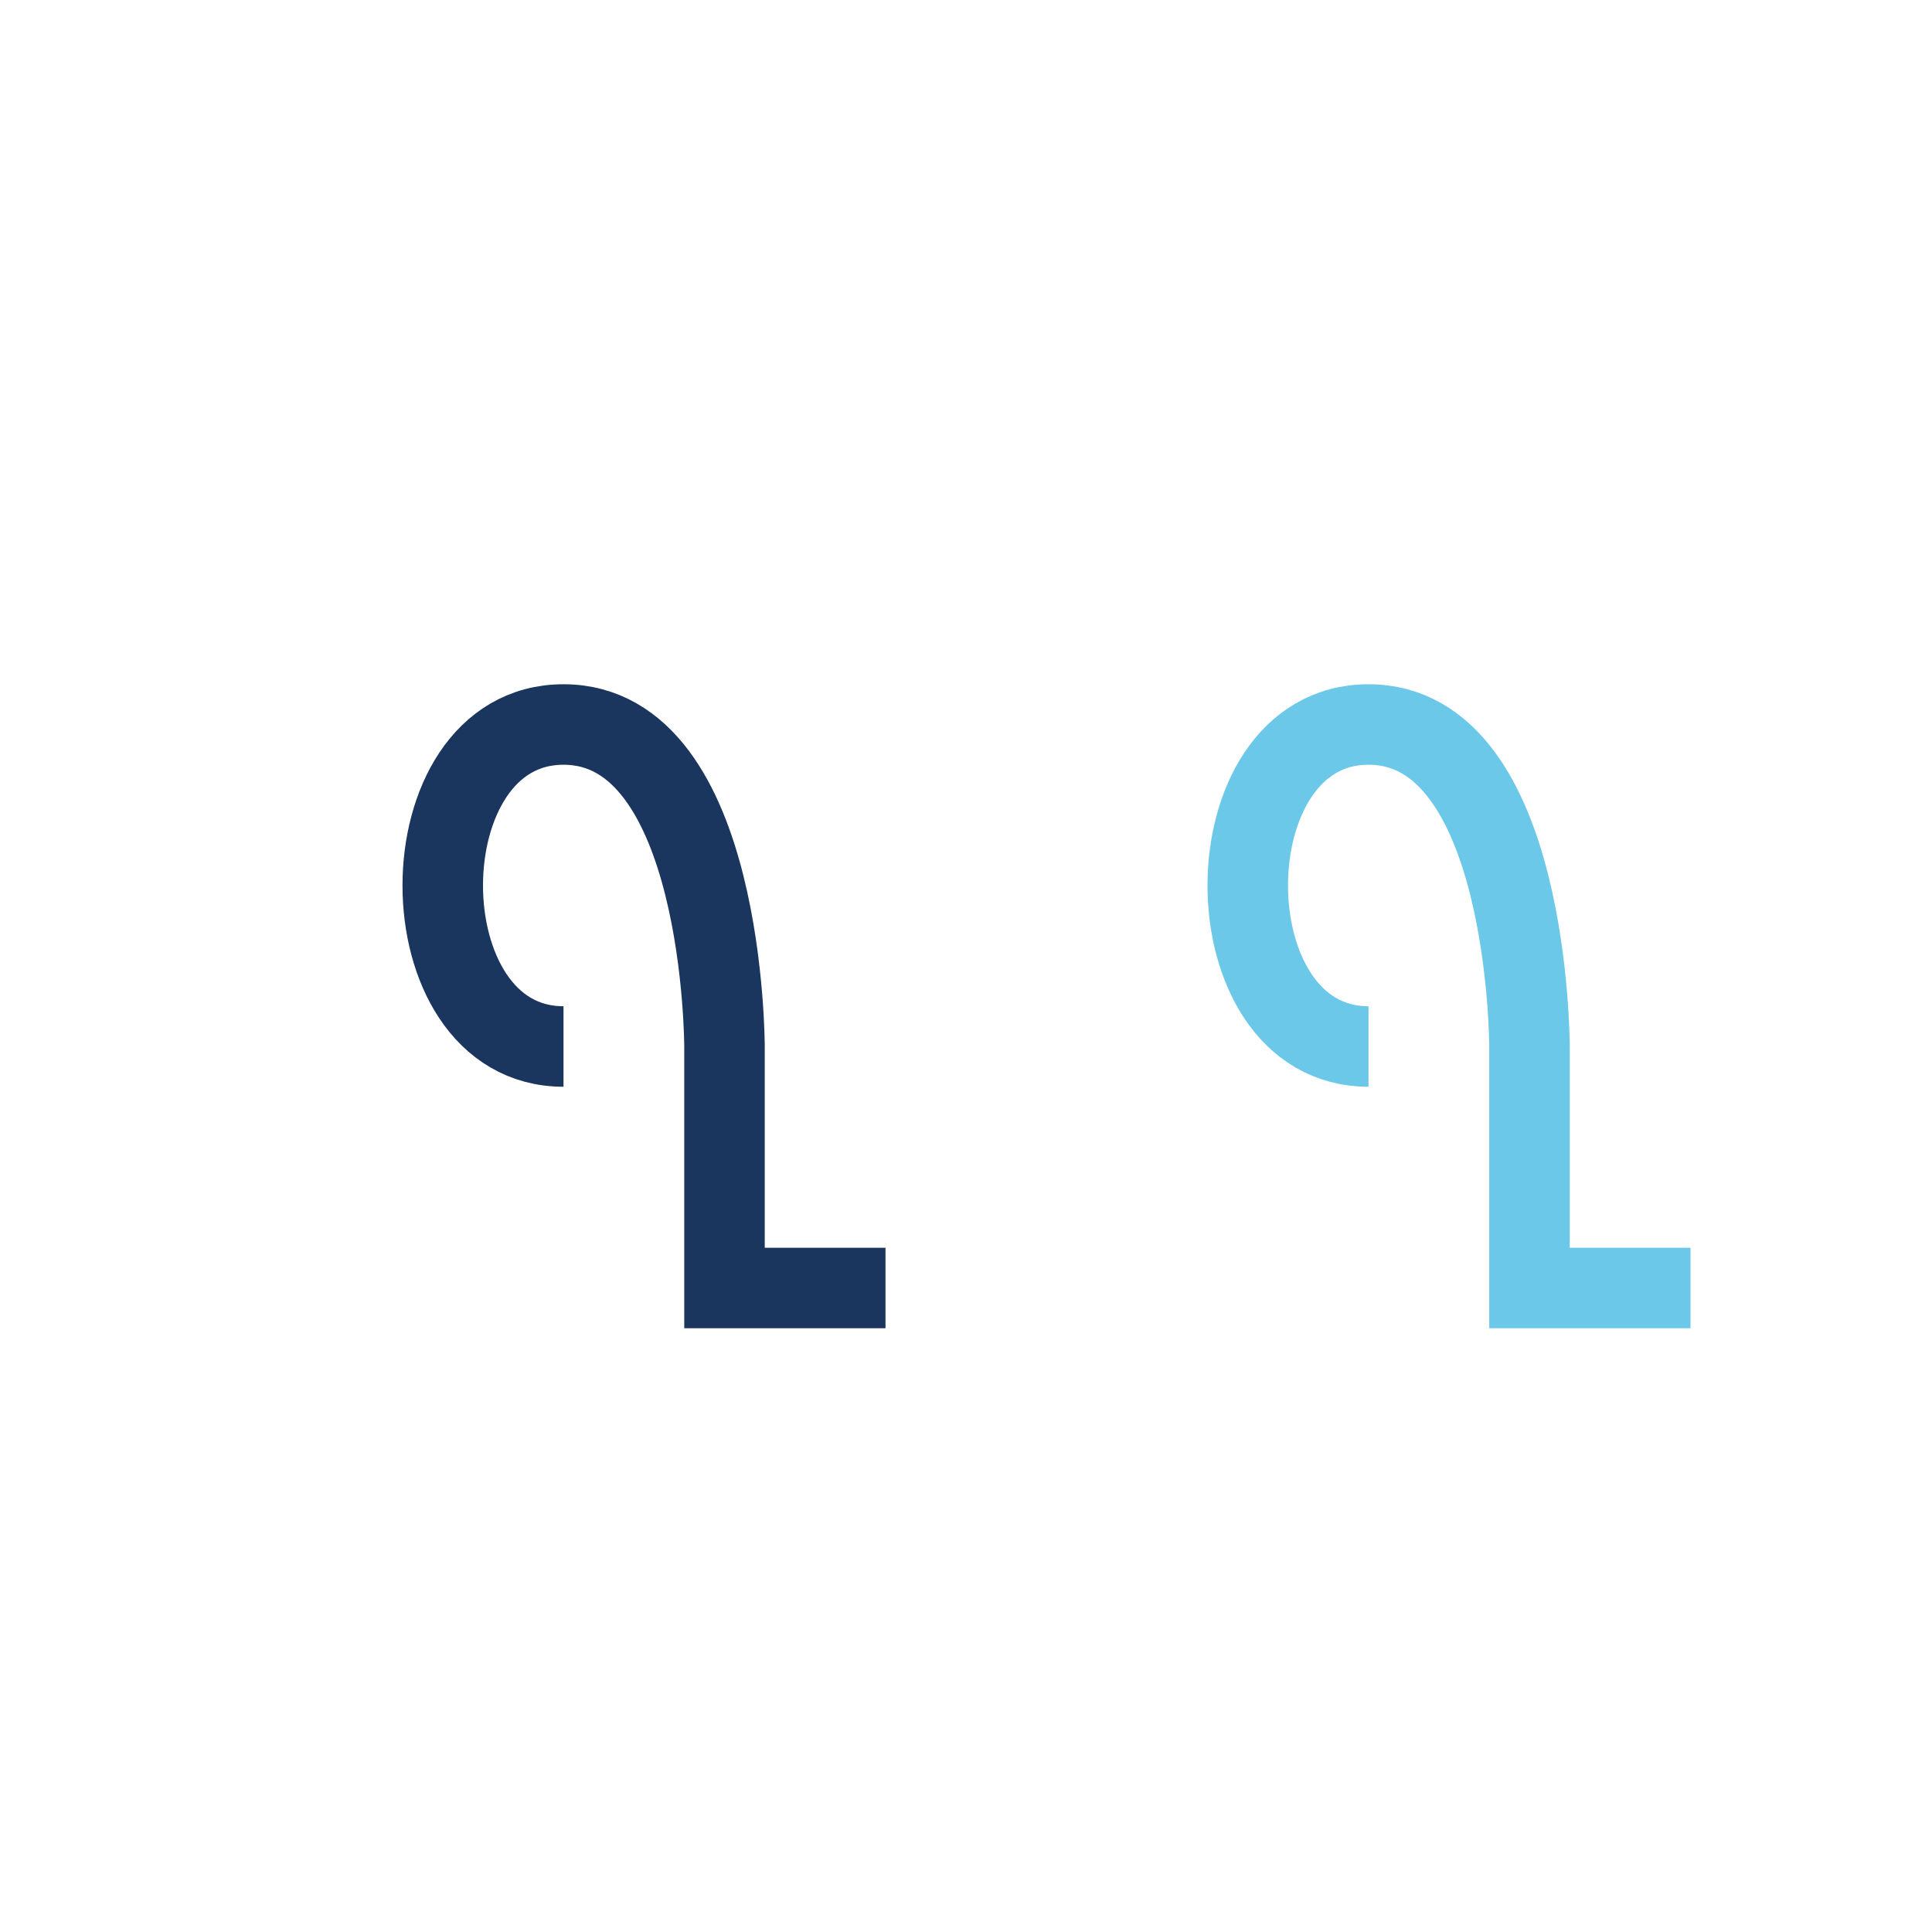 <?xml version="1.0" encoding="UTF-8"?>
<svg xmlns="http://www.w3.org/2000/svg" width="24" height="24" viewBox="0 0 24 24"><path d="M7 13c-2 0-2-4 0-4s2 4 2 4v3h2" stroke="#1A355E" fill="none"/><path d="M17 13c-2 0-2-4 0-4s2 4 2 4v3h2" stroke="#6CC8E9" fill="none"/></svg>